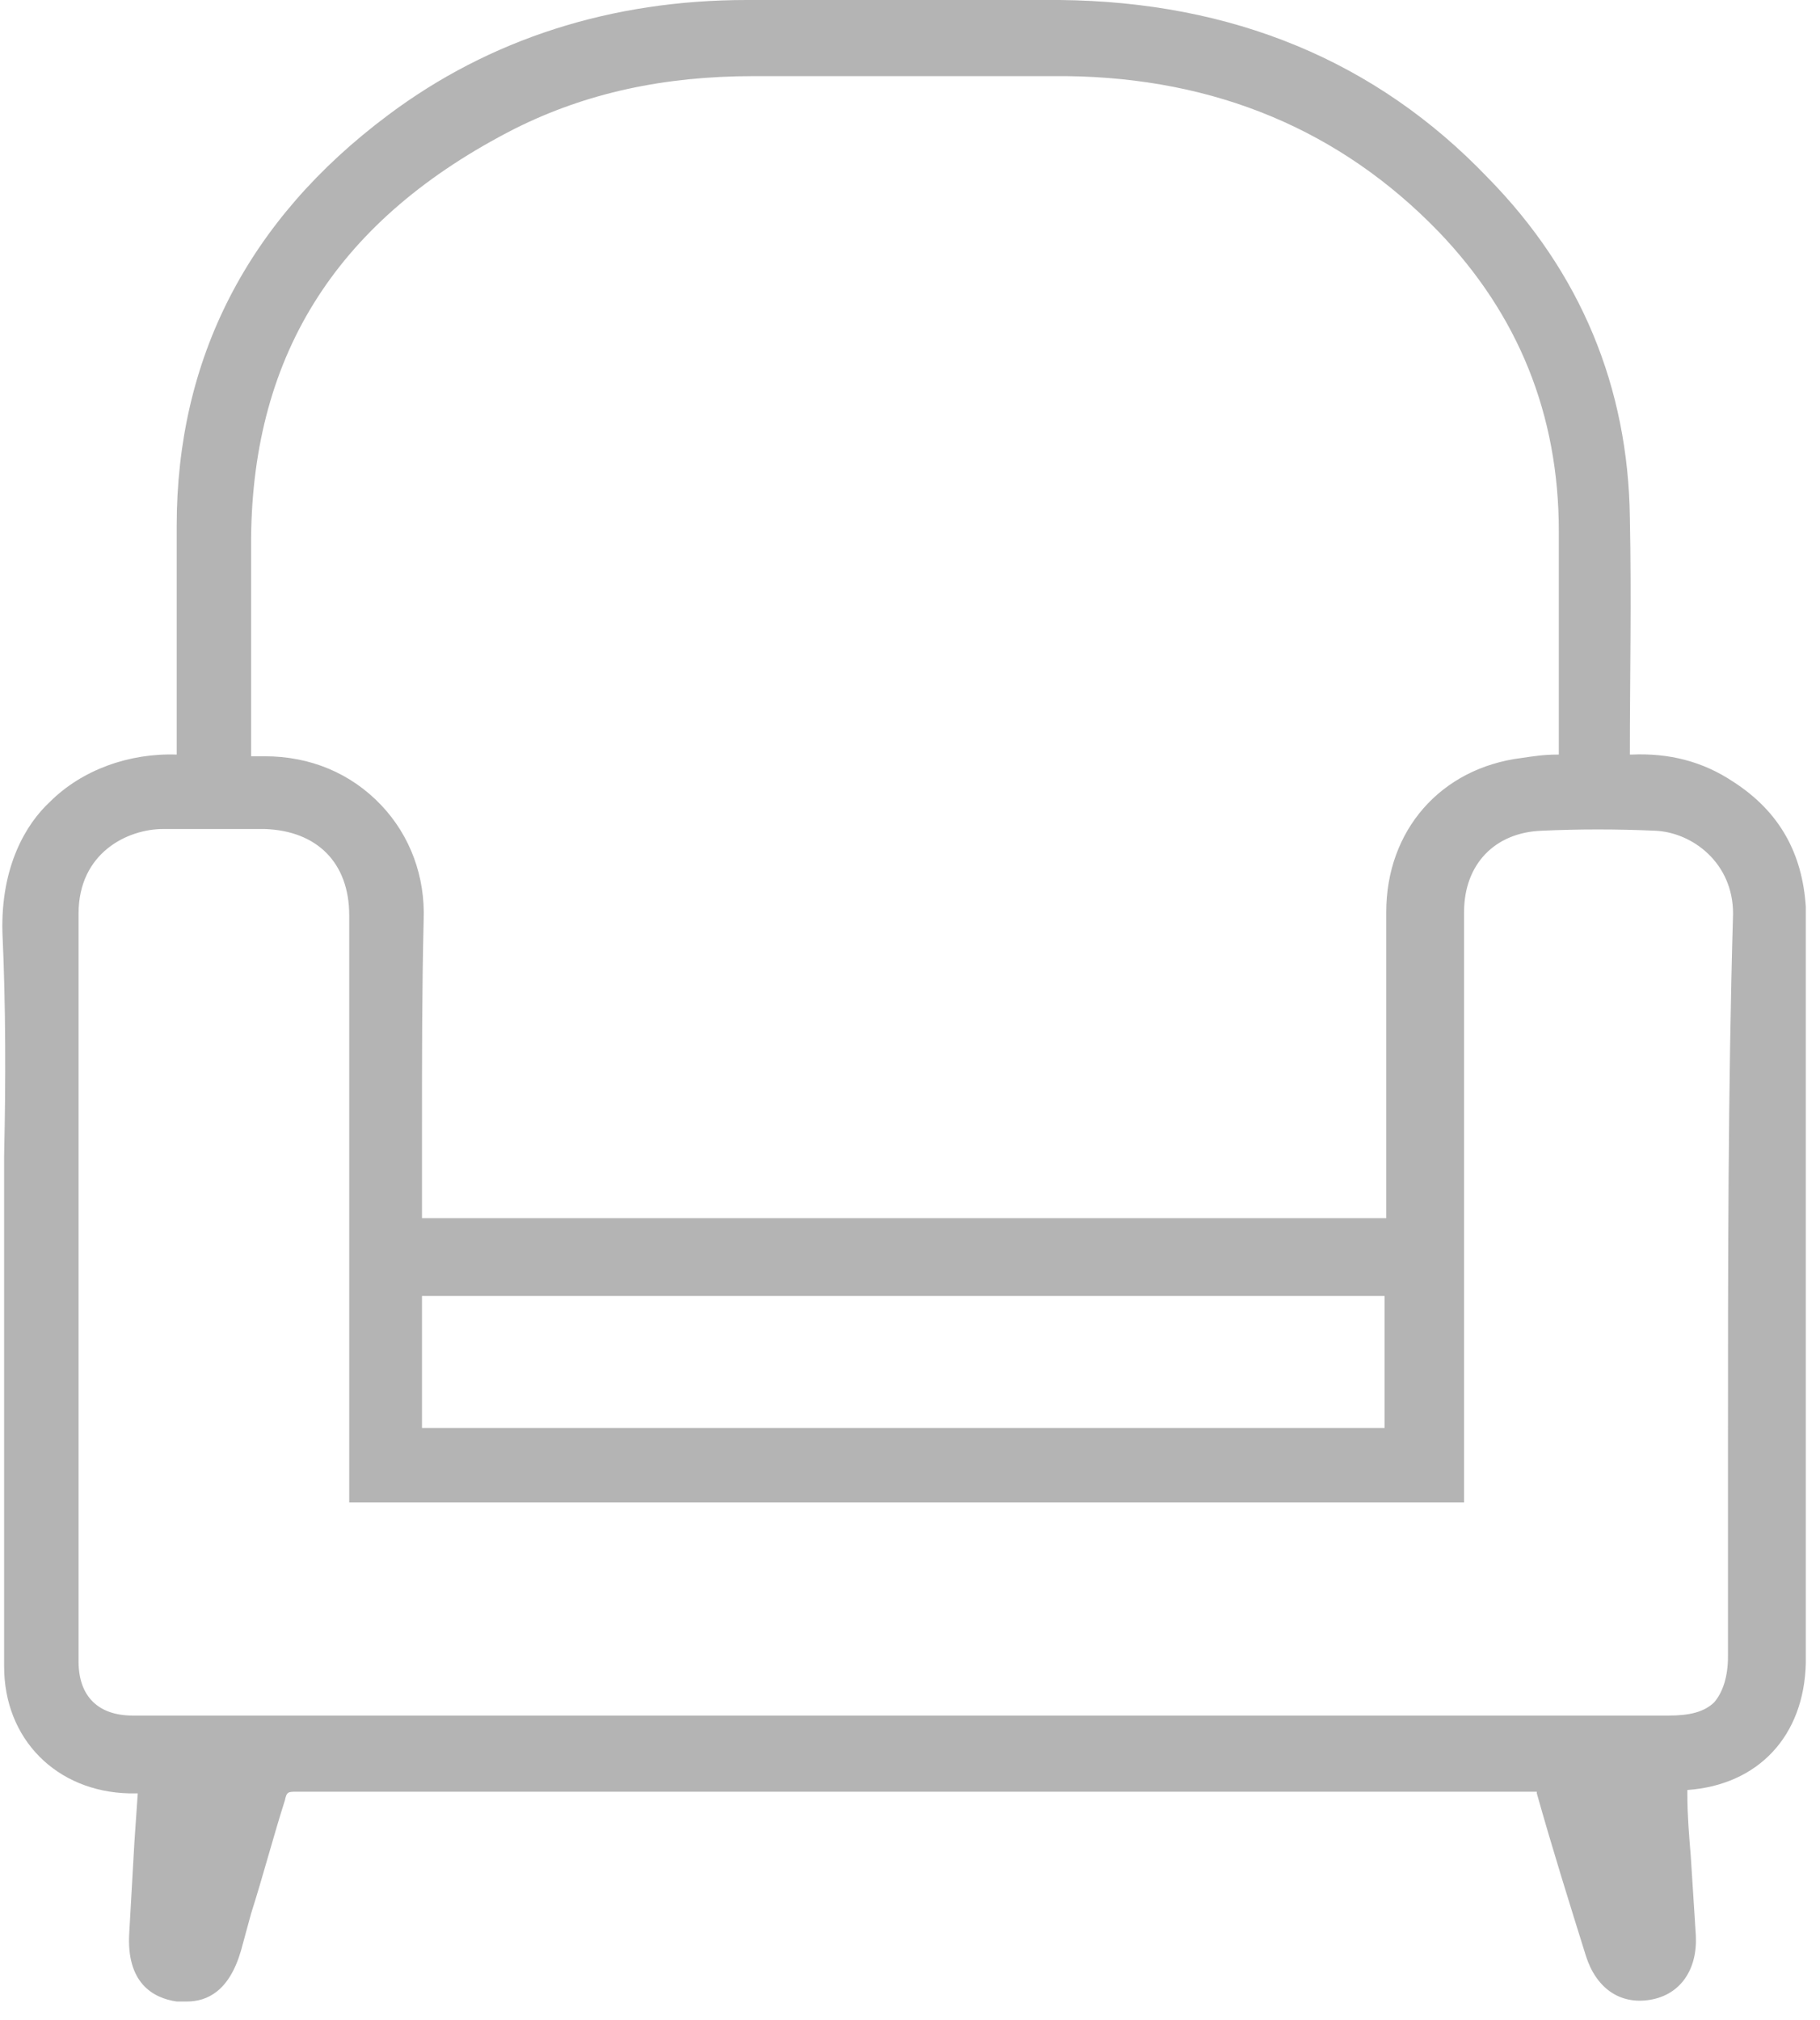 <svg xmlns="http://www.w3.org/2000/svg" width="91" height="101" viewBox="0 0 91 101" fill="none"><path d="M86.653 39.086C85.131 38.071 83.439 37.648 81.578 37.733H81.493V37.648C81.493 33.926 81.578 29.949 81.493 25.888C81.409 19.374 79.04 13.621 74.388 8.883C68.805 3.046 61.616 0.085 52.988 0C49.52 0 45.967 0 42.499 0C40.807 0 39.031 0 37.339 0C30.572 0 24.482 1.946 19.407 5.753C12.386 10.998 8.834 17.936 8.834 26.311C8.834 28.849 8.834 31.472 8.834 34.01V37.733C6.465 37.648 4.097 38.494 2.49 40.102C1.305 41.201 0.037 43.316 0.121 46.616C0.29 50.338 0.29 54.061 0.206 57.783C0.206 59.475 0.206 61.167 0.206 62.86V67.513C0.206 72.758 0.206 78.088 0.206 83.333C0.206 86.971 2.828 89.594 6.465 89.678C6.634 89.678 6.804 89.678 6.888 89.678L6.719 92.132C6.634 93.655 6.55 95.178 6.465 96.616C6.296 99.154 7.649 99.915 8.834 100.085C9.003 100.085 9.172 100.085 9.341 100.085C10.356 100.085 11.456 99.577 12.048 97.546L12.555 95.685C13.148 93.824 13.655 91.878 14.247 90.017C14.332 89.594 14.416 89.594 14.839 89.594C18.73 89.594 22.706 89.594 26.597 89.594H30.657H61.193C66.352 89.594 71.597 89.594 76.757 89.594C76.841 89.594 76.841 89.594 76.841 89.594V89.678C77.602 92.386 78.448 95.093 79.294 97.8C79.802 99.408 80.986 100.254 82.508 100C84.031 99.746 84.877 98.477 84.792 96.785C84.708 95.431 84.623 94.162 84.538 92.809C84.454 91.794 84.369 90.778 84.369 89.763C84.369 89.678 84.369 89.594 84.369 89.509C87.922 89.255 90.206 86.802 90.29 83.164C90.29 71.489 90.29 59.814 90.29 48.139V45.347C90.121 42.724 89.022 40.609 86.653 39.086ZM86.399 71.997C86.399 75.635 86.399 79.188 86.399 82.826C86.399 83.841 86.146 84.602 85.723 85.11C85.215 85.618 84.454 85.787 83.439 85.787H10.525C9.933 85.787 9.426 85.787 8.834 85.787C8.072 85.787 7.396 85.787 6.634 85.787C4.943 85.787 3.928 84.856 3.928 83.079C3.928 80.541 3.928 77.919 3.928 75.381V72.843C3.928 70.22 3.928 67.597 3.928 64.975C3.928 58.629 3.928 52.115 3.928 45.685C3.928 42.64 6.381 41.455 8.157 41.455H8.918C10.356 41.455 11.794 41.455 13.232 41.455C15.854 41.54 17.461 43.147 17.461 45.77V75.127H73.204V45.601C73.204 43.232 74.727 41.624 77.095 41.54C78.956 41.455 80.817 41.455 82.762 41.54C84.623 41.624 86.653 43.147 86.653 45.685C86.399 54.399 86.399 63.367 86.399 71.997ZM69.228 64.805V71.404H21.099V64.805H69.228ZM77.856 37.733C77.18 37.733 76.672 37.817 76.08 37.902C72.02 38.41 69.313 41.54 69.313 45.601C69.313 49.492 69.313 53.384 69.313 57.276V60.914H21.099V60.829C21.099 59.306 21.099 57.868 21.099 56.345C21.099 52.961 21.099 49.408 21.183 46.024C21.268 43.824 20.506 41.794 19.069 40.271C17.546 38.663 15.516 37.817 13.232 37.817C13.063 37.817 12.809 37.817 12.555 37.817V34.264C12.555 31.811 12.555 29.357 12.555 26.904C12.64 17.597 16.954 10.914 25.751 6.43C29.303 4.653 33.194 3.807 37.678 3.807C39.961 3.807 42.245 3.807 44.529 3.807C47.49 3.807 50.45 3.807 53.326 3.807C60.77 3.892 67.029 6.514 71.935 11.591C75.911 15.736 77.941 20.728 77.941 26.565V37.733H77.856Z" fill="#B4B4B4"></path></svg>